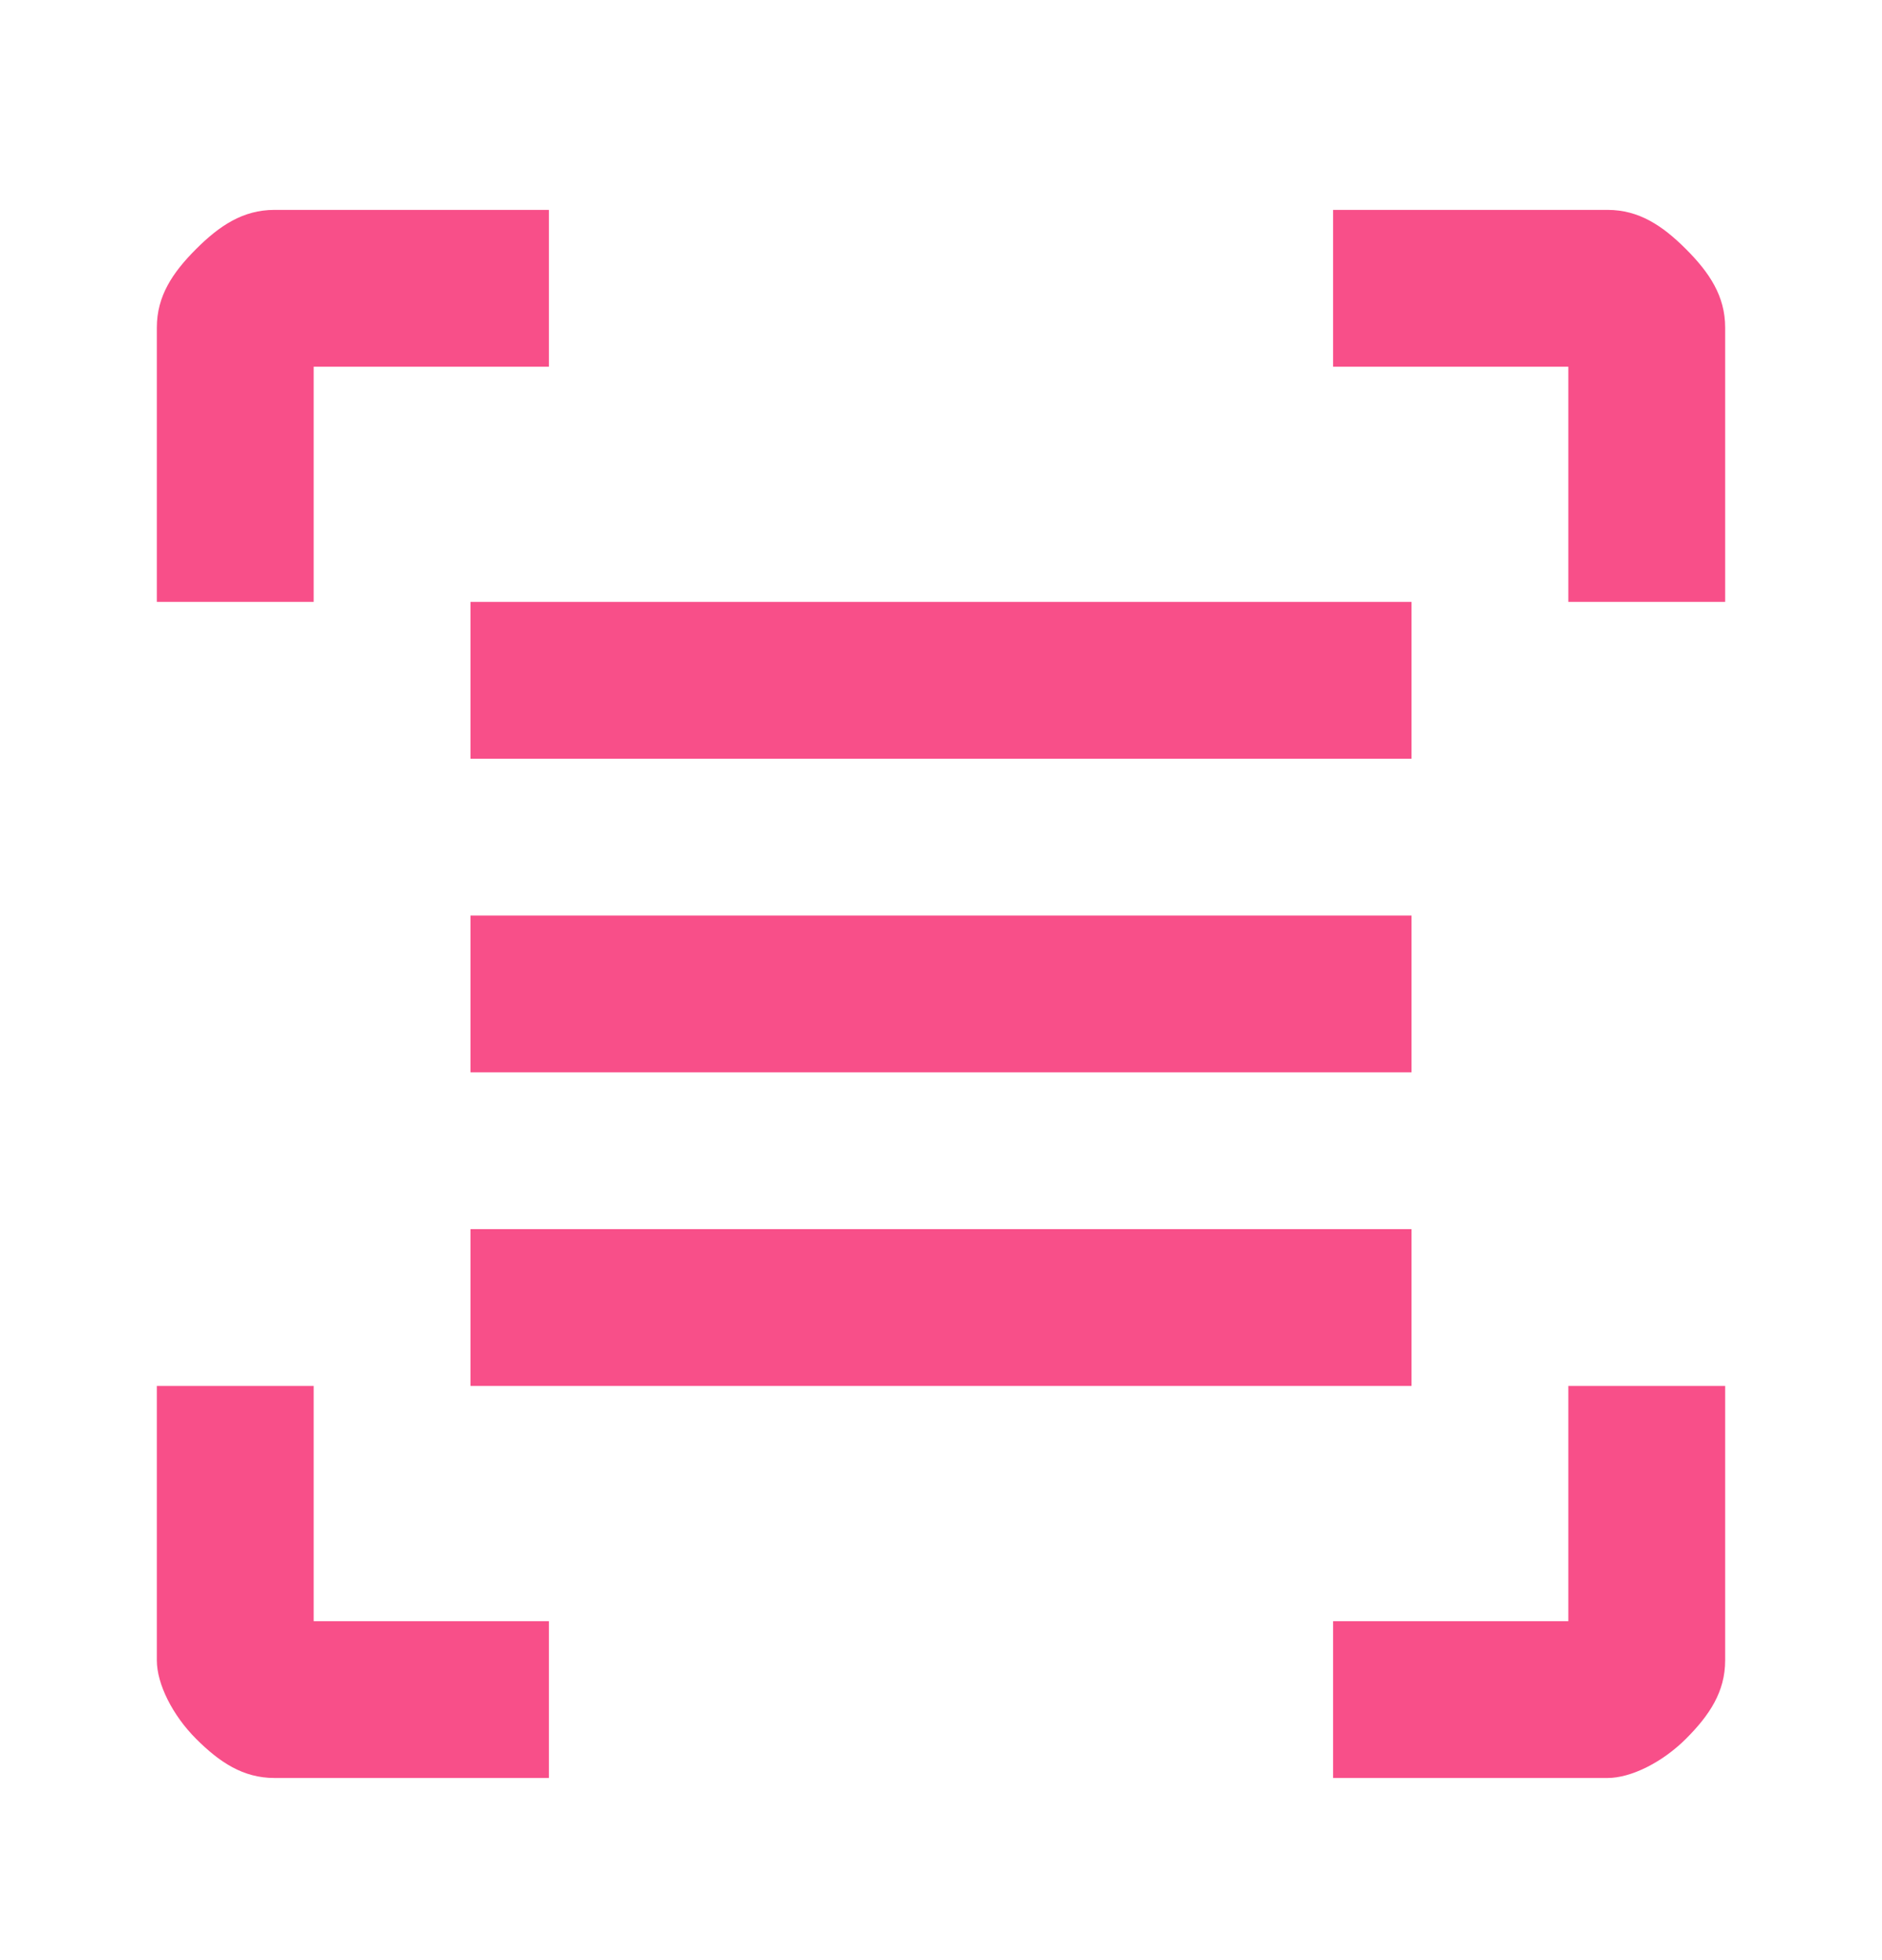 <?xml version="1.0" encoding="UTF-8"?>
<svg viewBox="0 0 24 25" xmlns="http://www.w3.org/2000/svg">
<path d="M17 22.677V20.677H20V17.677H22V21.177C22 21.577 21.8 21.877 21.5 22.177C21.2 22.477 20.8 22.677 20.5 22.677H17ZM7 22.677H3.5C3.1 22.677 2.8 22.477 2.5 22.177C2.2 21.877 2 21.477 2 21.177V17.677H4V20.677H7V22.677ZM17 2.677H20.5C20.9 2.677 21.2 2.877 21.5 3.177C21.8 3.477 22 3.777 22 4.177V7.677H20V4.677H17V2.677ZM7 2.677V4.677H4V7.677H2V4.177C2 3.777 2.2 3.477 2.5 3.177C2.8 2.877 3.1 2.677 3.5 2.677H7Z" fill="#F84F89"/>
<g clip-path="url(#clip0_1924_7319)">
<path d="M6 7.677H20V9.677H6V7.677Z" fill="#F84F89"/>
<path d="M6 11.677H20V13.677H6V11.677Z" fill="#F84F89"/>
<path d="M6 15.677H20V17.677H6V15.677Z" fill="#F84F89"/>
</g>
<defs>
<clipPath id="clip0_1924_7319">
<rect width="12" height="10" fill="white" transform="translate(6 7.677)"/>
</clipPath>
</defs>
</svg>
